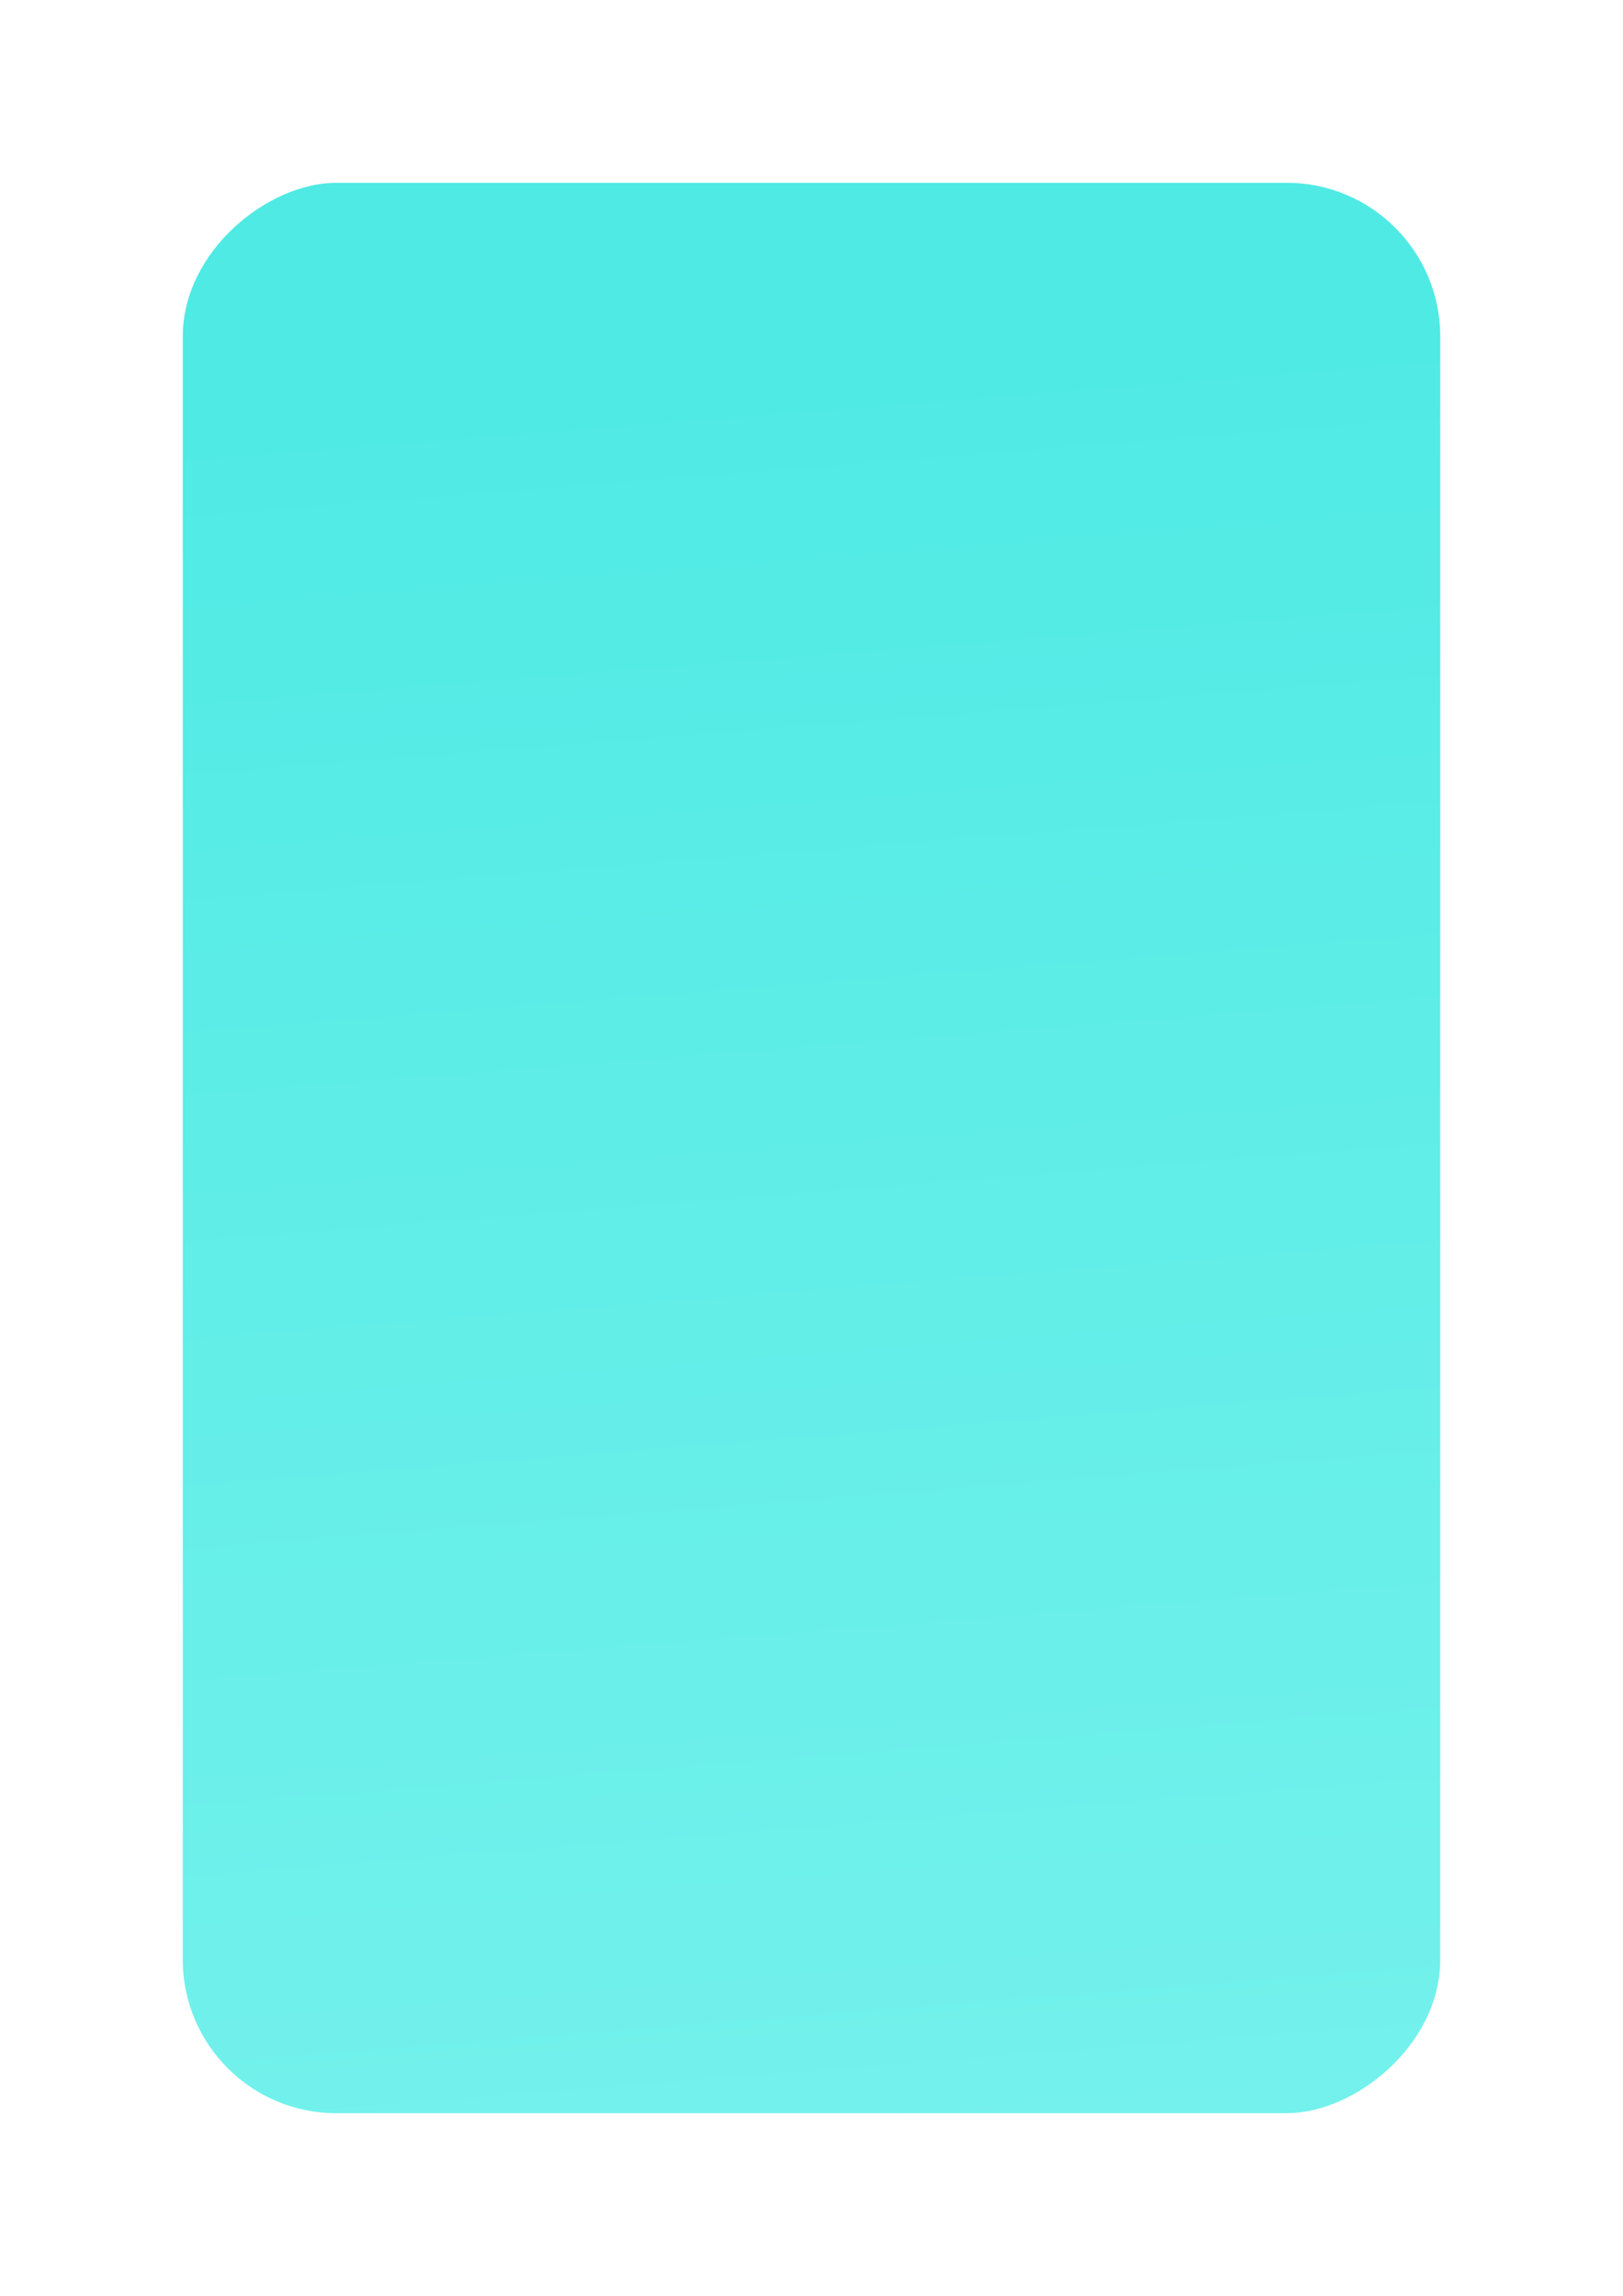 <?xml version="1.0" encoding="UTF-8"?> <svg xmlns="http://www.w3.org/2000/svg" width="222" height="314" viewBox="0 0 222 314" fill="none"> <g filter="url(#filter0_d)"> <rect x="197" y="21" width="264" height="172" rx="21" transform="rotate(90 197 21)" fill="url(#paint0_linear)"></rect> </g> <defs> <filter id="filter0_d" x="0" y="0" width="222" height="314" filterUnits="userSpaceOnUse" color-interpolation-filters="sRGB"> <feFlood flood-opacity="0" result="BackgroundImageFix"></feFlood> <feColorMatrix in="SourceAlpha" type="matrix" values="0 0 0 0 0 0 0 0 0 0 0 0 0 0 0 0 0 0 127 0" result="hardAlpha"></feColorMatrix> <feOffset dy="4"></feOffset> <feGaussianBlur stdDeviation="12.5"></feGaussianBlur> <feComposite in2="hardAlpha" operator="out"></feComposite> <feColorMatrix type="matrix" values="0 0 0 0 0.455 0 0 0 0 0.945 0 0 0 0 0.925 0 0 0 0.45 0"></feColorMatrix> <feBlend mode="normal" in2="BackgroundImageFix" result="effect1_dropShadow"></feBlend> <feBlend mode="normal" in="SourceGraphic" in2="effect1_dropShadow" result="shape"></feBlend> </filter> <linearGradient id="paint0_linear" x1="461" y1="53.406" x2="215.567" y2="72.687" gradientUnits="userSpaceOnUse"> <stop stop-color="#74F1EC"></stop> <stop offset="1" stop-color="#4FEAE4"></stop> </linearGradient> </defs> </svg> 